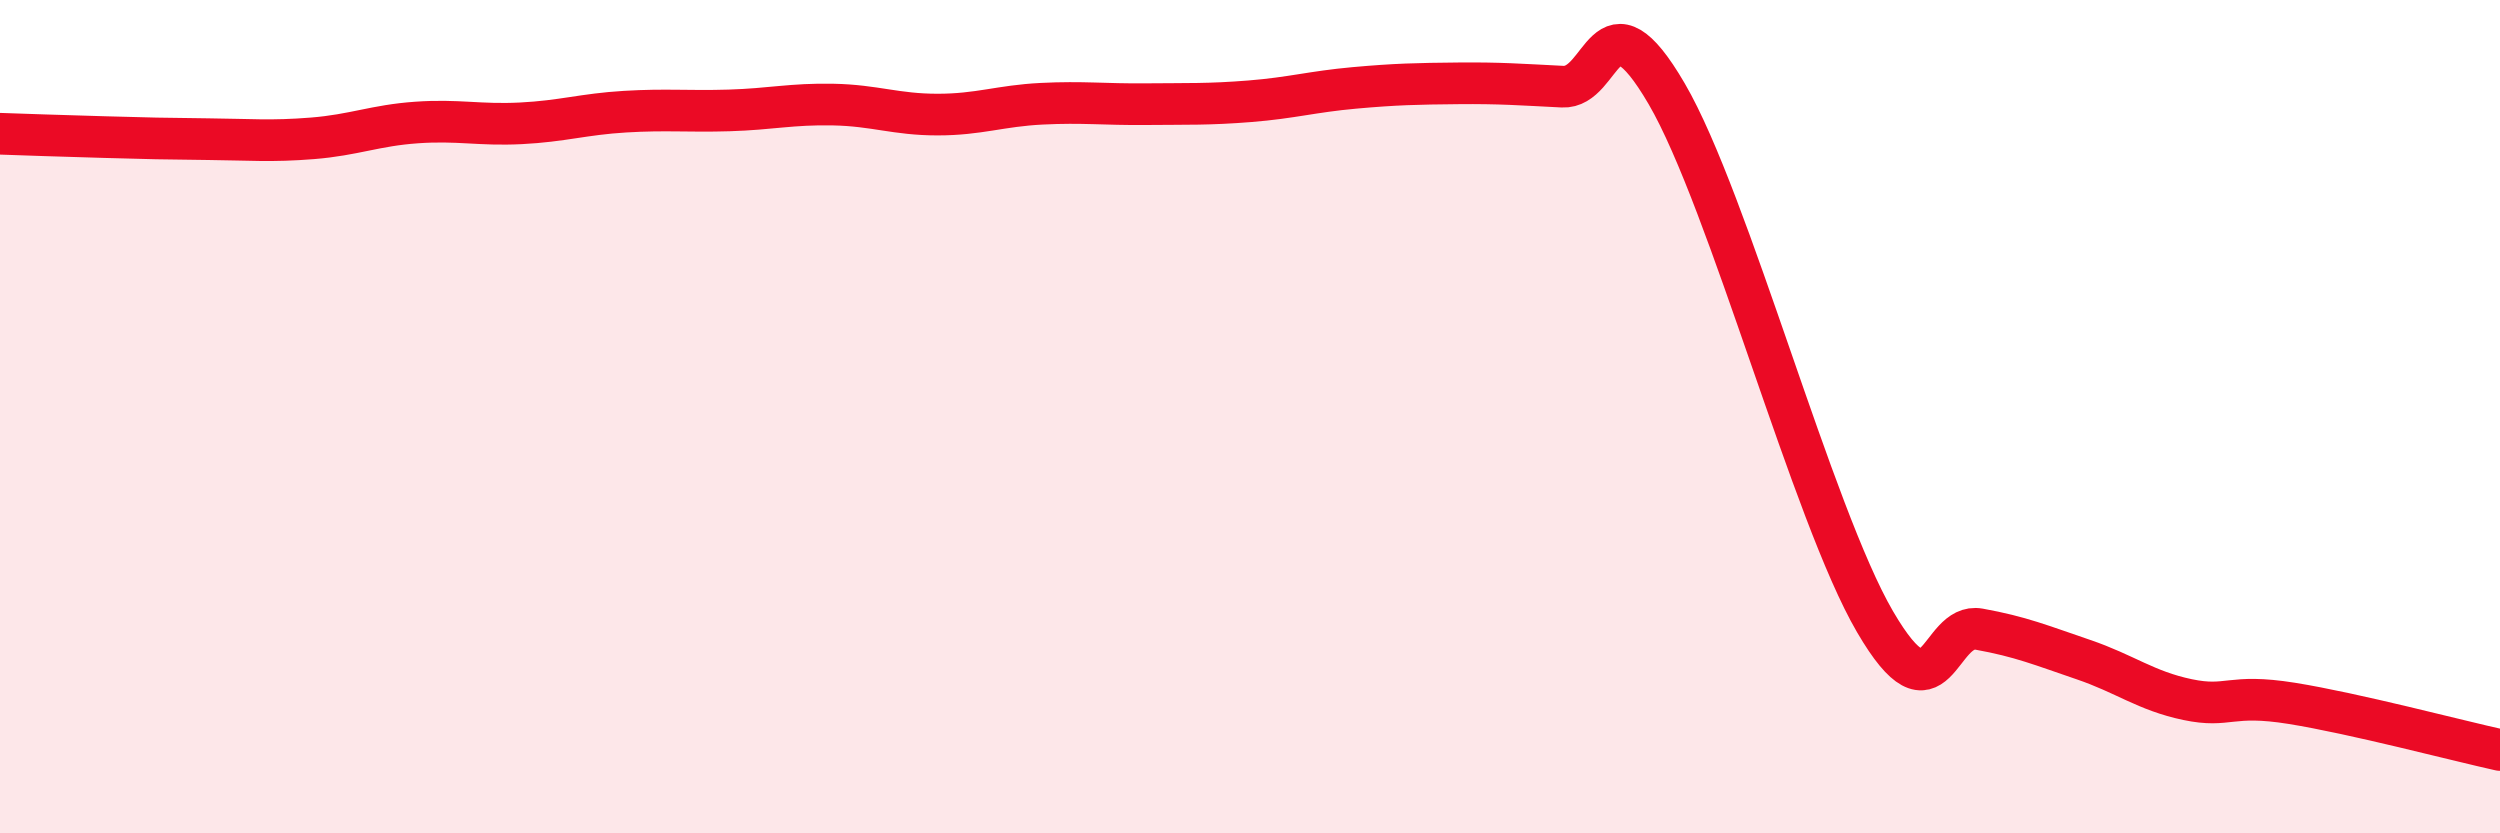 
    <svg width="60" height="20" viewBox="0 0 60 20" xmlns="http://www.w3.org/2000/svg">
      <path
        d="M 0,3.21 C 0.5,3.23 1.5,3.26 2.5,3.29 C 3.5,3.32 4,3.33 5,3.34 C 6,3.35 6.5,3.4 7.5,3.32 C 8.5,3.24 9,3.01 10,2.94 C 11,2.87 11.5,3.01 12.5,2.96 C 13.5,2.91 14,2.74 15,2.68 C 16,2.62 16.5,2.68 17.5,2.65 C 18.5,2.62 19,2.49 20,2.51 C 21,2.53 21.5,2.75 22.5,2.75 C 23.5,2.75 24,2.54 25,2.49 C 26,2.44 26.5,2.51 27.5,2.5 C 28.5,2.49 29,2.51 30,2.43 C 31,2.35 31.5,2.2 32.5,2.11 C 33.5,2.02 34,2.01 35,2 C 36,1.99 36.5,2.03 37.5,2.08 C 38.5,2.13 38.5,-0.32 40,2.25 C 41.5,4.82 43.5,12.35 45,14.92 C 46.5,17.49 46.5,14.92 47.5,15.1 C 48.5,15.28 49,15.49 50,15.83 C 51,16.17 51.5,16.58 52.5,16.79 C 53.5,17 53.5,16.64 55,16.88 C 56.5,17.12 59,17.78 60,18L60 20L0 20Z"
        fill="#EB0A25"
        opacity="0.1"
        stroke-linecap="round"
        stroke-linejoin="round"
      />
      <path
        d="M 0,3.21 C 0.5,3.23 1.5,3.26 2.5,3.29 C 3.5,3.32 4,3.33 5,3.34 C 6,3.35 6.5,3.4 7.5,3.32 C 8.5,3.24 9,3.01 10,2.94 C 11,2.87 11.5,3.01 12.5,2.96 C 13.5,2.91 14,2.74 15,2.68 C 16,2.62 16.5,2.68 17.5,2.65 C 18.5,2.62 19,2.49 20,2.51 C 21,2.53 21.5,2.75 22.5,2.75 C 23.5,2.75 24,2.54 25,2.49 C 26,2.44 26.5,2.51 27.5,2.5 C 28.5,2.49 29,2.51 30,2.43 C 31,2.35 31.5,2.2 32.5,2.11 C 33.5,2.02 34,2.01 35,2 C 36,1.99 36.5,2.03 37.5,2.08 C 38.5,2.13 38.5,-0.32 40,2.25 C 41.5,4.82 43.5,12.35 45,14.92 C 46.5,17.49 46.5,14.92 47.5,15.1 C 48.5,15.28 49,15.49 50,15.83 C 51,16.17 51.5,16.58 52.5,16.79 C 53.5,17 53.5,16.64 55,16.88 C 56.5,17.12 59,17.78 60,18"
        stroke="#EB0A25"
        stroke-width="1"
        fill="none"
        stroke-linecap="round"
        stroke-linejoin="round"
      />
    </svg>
  
